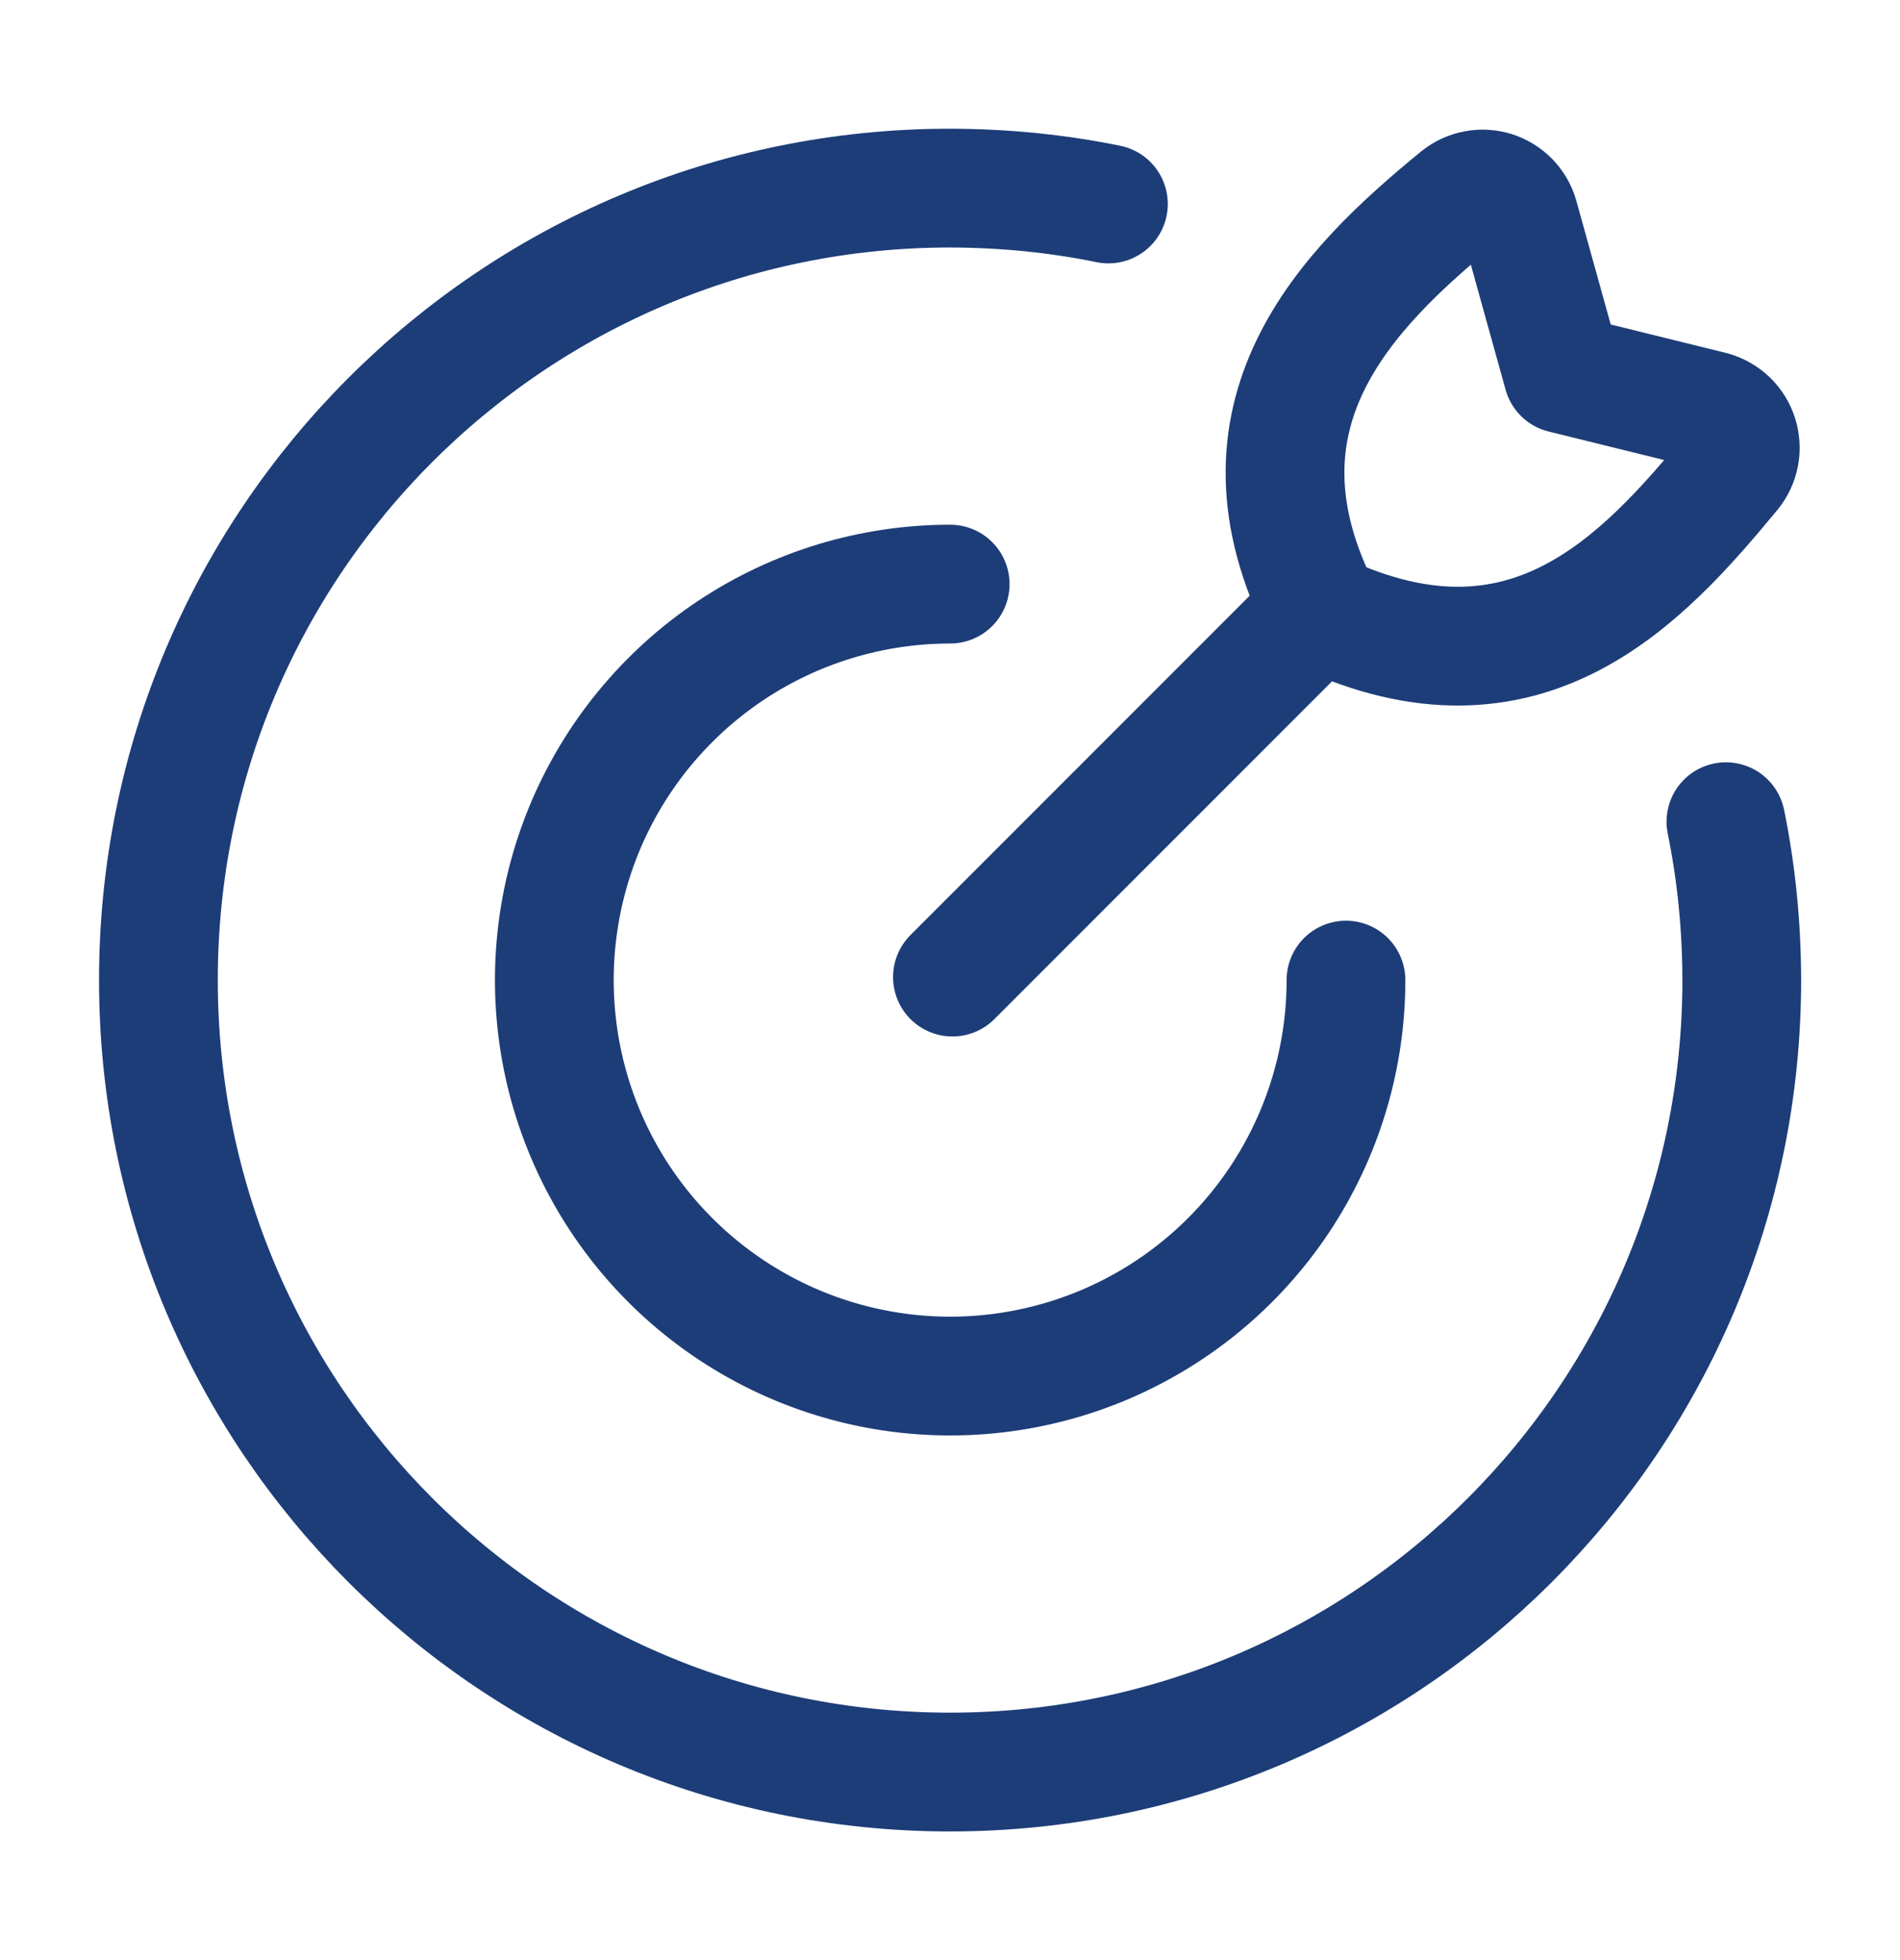 <svg width="32" height="33" viewBox="0 0 32 33" fill="none" xmlns="http://www.w3.org/2000/svg">
<path d="M22.669 16.501C22.669 17.819 22.278 19.108 21.546 20.204C20.813 21.301 19.772 22.155 18.554 22.66C17.336 23.164 15.995 23.297 14.702 23.039C13.409 22.782 12.221 22.147 11.289 21.215C10.356 20.282 9.721 19.095 9.464 17.801C9.207 16.508 9.339 15.168 9.843 13.949C10.348 12.731 11.203 11.69 12.299 10.957C13.395 10.225 14.684 9.834 16.003 9.834" stroke="#1D3D78" stroke-width="2" stroke-linecap="round" stroke-linejoin="round"/>
<path d="M18.668 3.434C17.806 3.258 16.917 3.169 16.001 3.167C8.637 3.167 2.668 9.136 2.668 16.5C2.668 23.864 8.637 29.834 16.001 29.834C23.365 29.834 29.335 23.864 29.335 16.5C29.333 15.585 29.244 14.696 29.068 13.834" stroke="#1D3D78" stroke-width="2" stroke-linecap="round" stroke-linejoin="round"/>
<path d="M16.041 16.45L22.112 10.379M26.321 6.294L25.584 3.643C25.554 3.542 25.5 3.45 25.427 3.375C25.353 3.3 25.262 3.244 25.162 3.212C25.061 3.181 24.955 3.174 24.852 3.194C24.748 3.213 24.651 3.257 24.569 3.323C22.654 4.887 20.569 6.995 22.272 10.319C25.704 11.919 27.664 9.762 29.165 7.947C29.233 7.864 29.279 7.764 29.299 7.659C29.319 7.553 29.312 7.444 29.279 7.341C29.247 7.239 29.189 7.146 29.111 7.071C29.033 6.997 28.938 6.943 28.834 6.914L26.321 6.294Z" stroke="#1D3D78" stroke-width="2" stroke-linecap="round" stroke-linejoin="round"/>
</svg>
